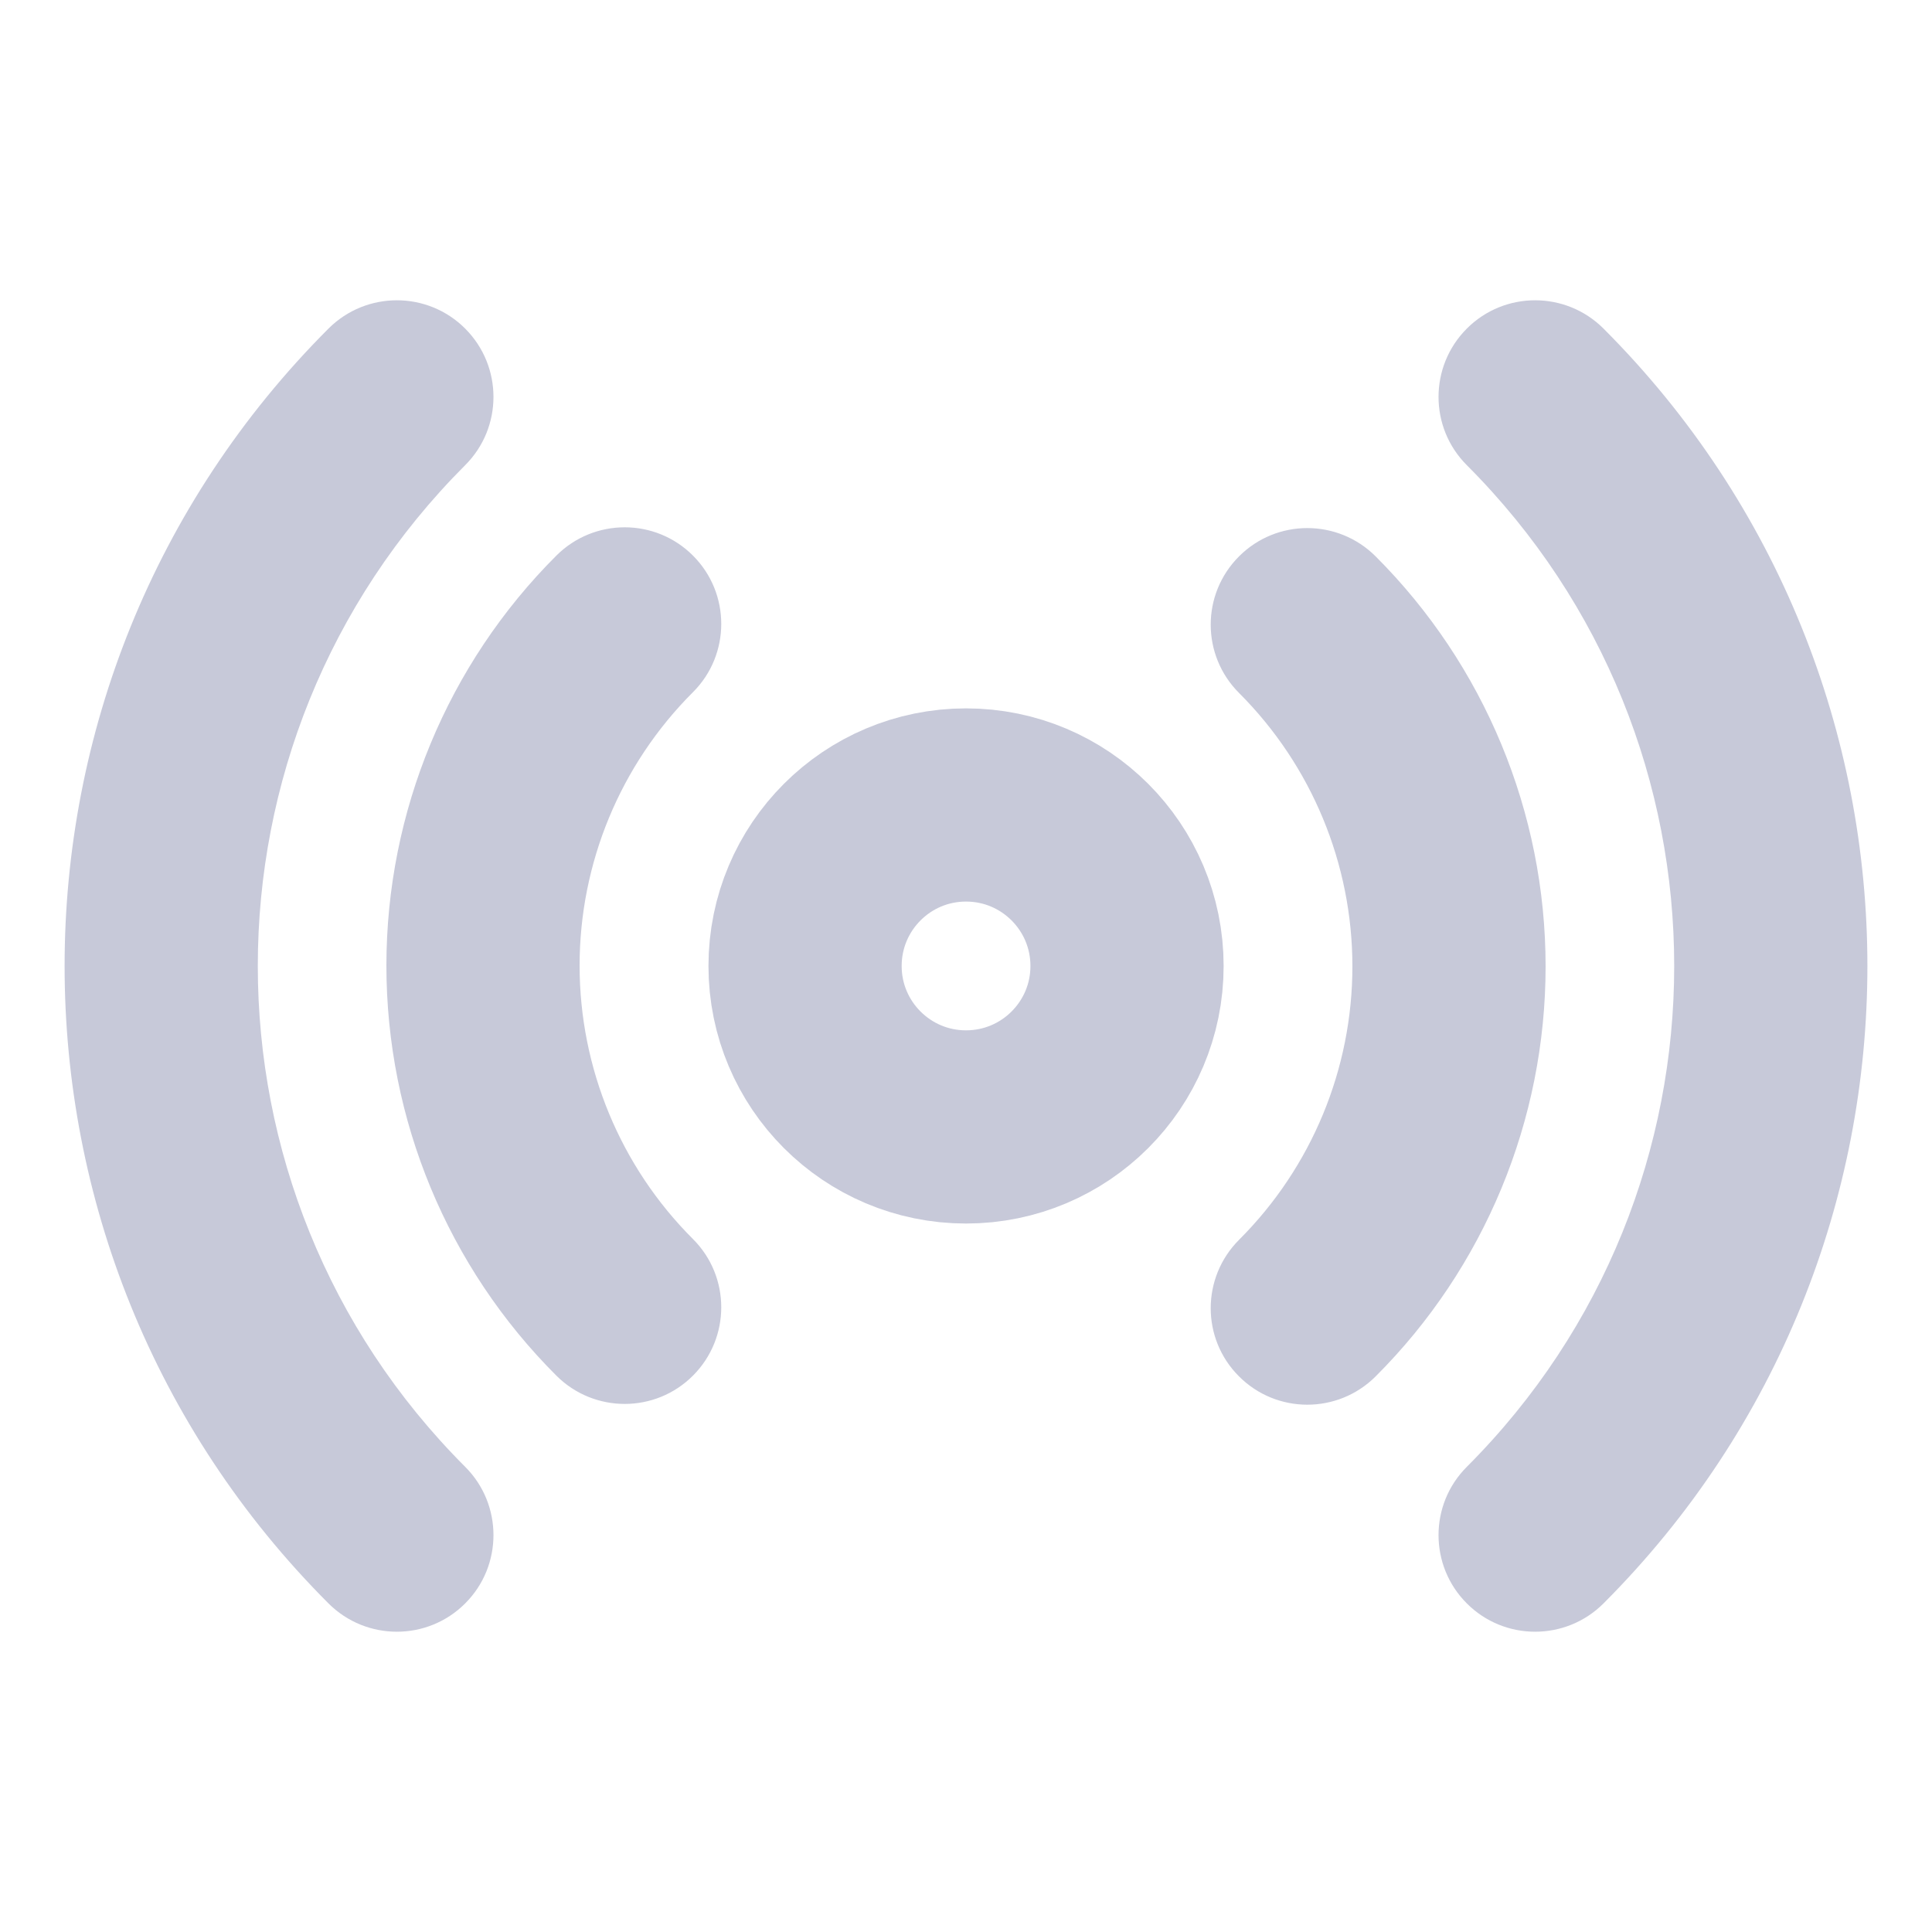 <svg width="20" height="20" viewBox="0 0 20 20" fill="none" xmlns="http://www.w3.org/2000/svg">
<path fill-rule="evenodd" clip-rule="evenodd" d="M10 11.666C10.921 11.666 11.667 10.92 11.667 10C11.667 9.079 10.921 8.333 10 8.333C9.08 8.333 8.334 9.079 8.334 10C8.334 10.92 9.08 11.666 10 11.666Z" stroke="#C7C9D9" stroke-width="2" stroke-linecap="round" stroke-linejoin="round"/>
<path d="M14.24 5.759C13.849 5.369 13.216 5.369 12.826 5.76C12.435 6.151 12.436 6.784 12.827 7.174L14.24 5.759ZM12.827 12.834C12.436 13.225 12.435 13.858 12.826 14.248C13.216 14.639 13.849 14.639 14.24 14.249L12.827 12.834ZM5.76 14.241C6.151 14.631 6.784 14.631 7.174 14.24C7.564 13.849 7.564 13.216 7.173 12.826L5.76 14.241ZM7.173 7.166C7.564 6.776 7.564 6.142 7.174 5.752C6.784 5.361 6.151 5.361 5.76 5.751L7.173 7.166ZM16.599 3.401C16.208 3.011 15.575 3.011 15.185 3.401C14.794 3.792 14.794 4.425 15.184 4.815L16.599 3.401ZM15.184 15.185C14.794 15.575 14.794 16.209 15.185 16.599C15.575 16.989 16.208 16.989 16.599 16.599L15.184 15.185ZM3.401 16.599C3.792 16.989 4.425 16.989 4.815 16.599C5.206 16.209 5.206 15.575 4.816 15.185L3.401 16.599ZM4.816 4.815C5.206 4.425 5.206 3.792 4.815 3.401C4.425 3.011 3.792 3.011 3.401 3.401L4.816 4.815ZM12.827 7.174C13.578 7.925 14 8.943 14 10.004H16C16 8.412 15.367 6.885 14.24 5.759L12.827 7.174ZM14 10.004C14 11.066 13.578 12.084 12.827 12.834L14.24 14.249C15.367 13.124 16 11.597 16 10.004H14ZM7.173 12.826C6.422 12.076 6 11.057 6 9.996H4C4 11.588 4.633 13.116 5.76 14.241L7.173 12.826ZM6 9.996C6 8.934 6.422 7.916 7.173 7.166L5.76 5.751C4.633 6.876 4 8.403 4 9.996H6ZM15.184 4.815C18.047 7.679 18.047 12.321 15.184 15.185L16.599 16.599C20.242 12.954 20.242 7.046 16.599 3.401L15.184 4.815ZM4.816 15.185C1.953 12.321 1.953 7.679 4.816 4.815L3.401 3.401C-0.242 7.046 -0.242 12.954 3.401 16.599L4.816 15.185Z" fill="#C7C9D9"/>
</svg>
